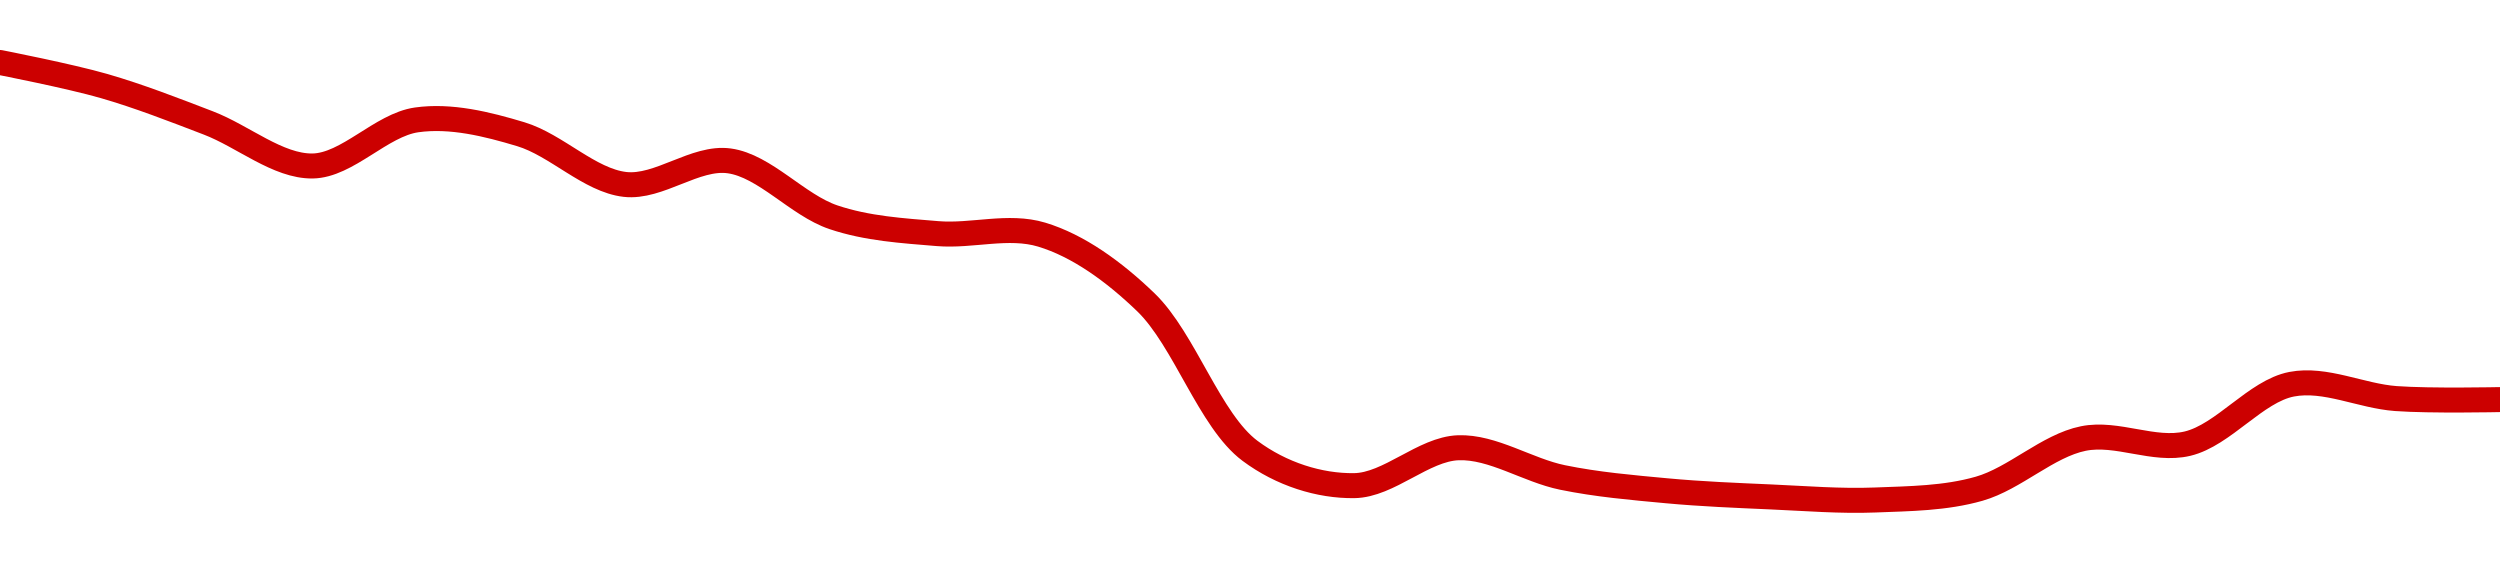<!-- series1d: [0.00007371,0.00007348,0.00007312,0.0000727,0.00007315,0.00007301,0.00007252,0.00007275,0.0000722,0.00007204,0.00007203,0.00007137,0.00006992,0.00006958,0.00006995,0.00006966,0.00006953,0.00006947,0.00006944,0.00006955,0.00007004,0.00006999,0.00007057,0.00007043,0.00007042] -->

<svg width="200" height="45" viewBox="0 0 200 45" xmlns="http://www.w3.org/2000/svg">
  <defs>
    <linearGradient id="grad-area" x1="0" y1="0" x2="0" y2="1">
      <stop offset="0%" stop-color="rgba(255,82,82,.2)" />
      <stop offset="100%" stop-color="rgba(0,0,0,0)" />
    </linearGradient>
  </defs>

  <path d="M0,5C0,5,5.579,6.089,8.333,6.885C11.135,7.695,13.902,8.776,16.667,9.836C19.458,10.906,22.23,13.313,25,13.279C27.785,13.244,30.498,9.99,33.333,9.59C36.058,9.206,38.952,9.919,41.667,10.738C44.514,11.597,47.165,14.431,50,14.754C52.725,15.064,55.624,12.496,58.333,12.869C61.187,13.261,63.803,16.409,66.667,17.377C69.368,18.29,72.214,18.457,75,18.689C77.769,18.919,80.667,17.967,83.333,18.77C86.244,19.648,89.106,21.71,91.667,24.18C94.762,27.167,96.777,33.66,100,36.066C102.508,37.937,105.562,38.889,108.333,38.852C111.118,38.816,113.873,35.919,116.667,35.82C119.429,35.721,122.2,37.622,125,38.197C127.757,38.763,130.551,39.003,133.333,39.262C136.107,39.521,138.888,39.631,141.667,39.754C144.444,39.877,147.226,40.109,150,40C152.782,39.891,155.621,39.874,158.333,39.098C161.183,38.284,163.813,35.66,166.667,35.082C169.376,34.533,172.313,36.134,175,35.492C177.882,34.803,180.458,31.293,183.333,30.738C186.026,30.218,188.882,31.681,191.667,31.885C194.438,32.089,200,31.967,200,31.967"
        fill="none"
        stroke="#CC0000"
        stroke-width="2"
        stroke-linejoin="round"
        stroke-linecap="round"
        />
</svg>